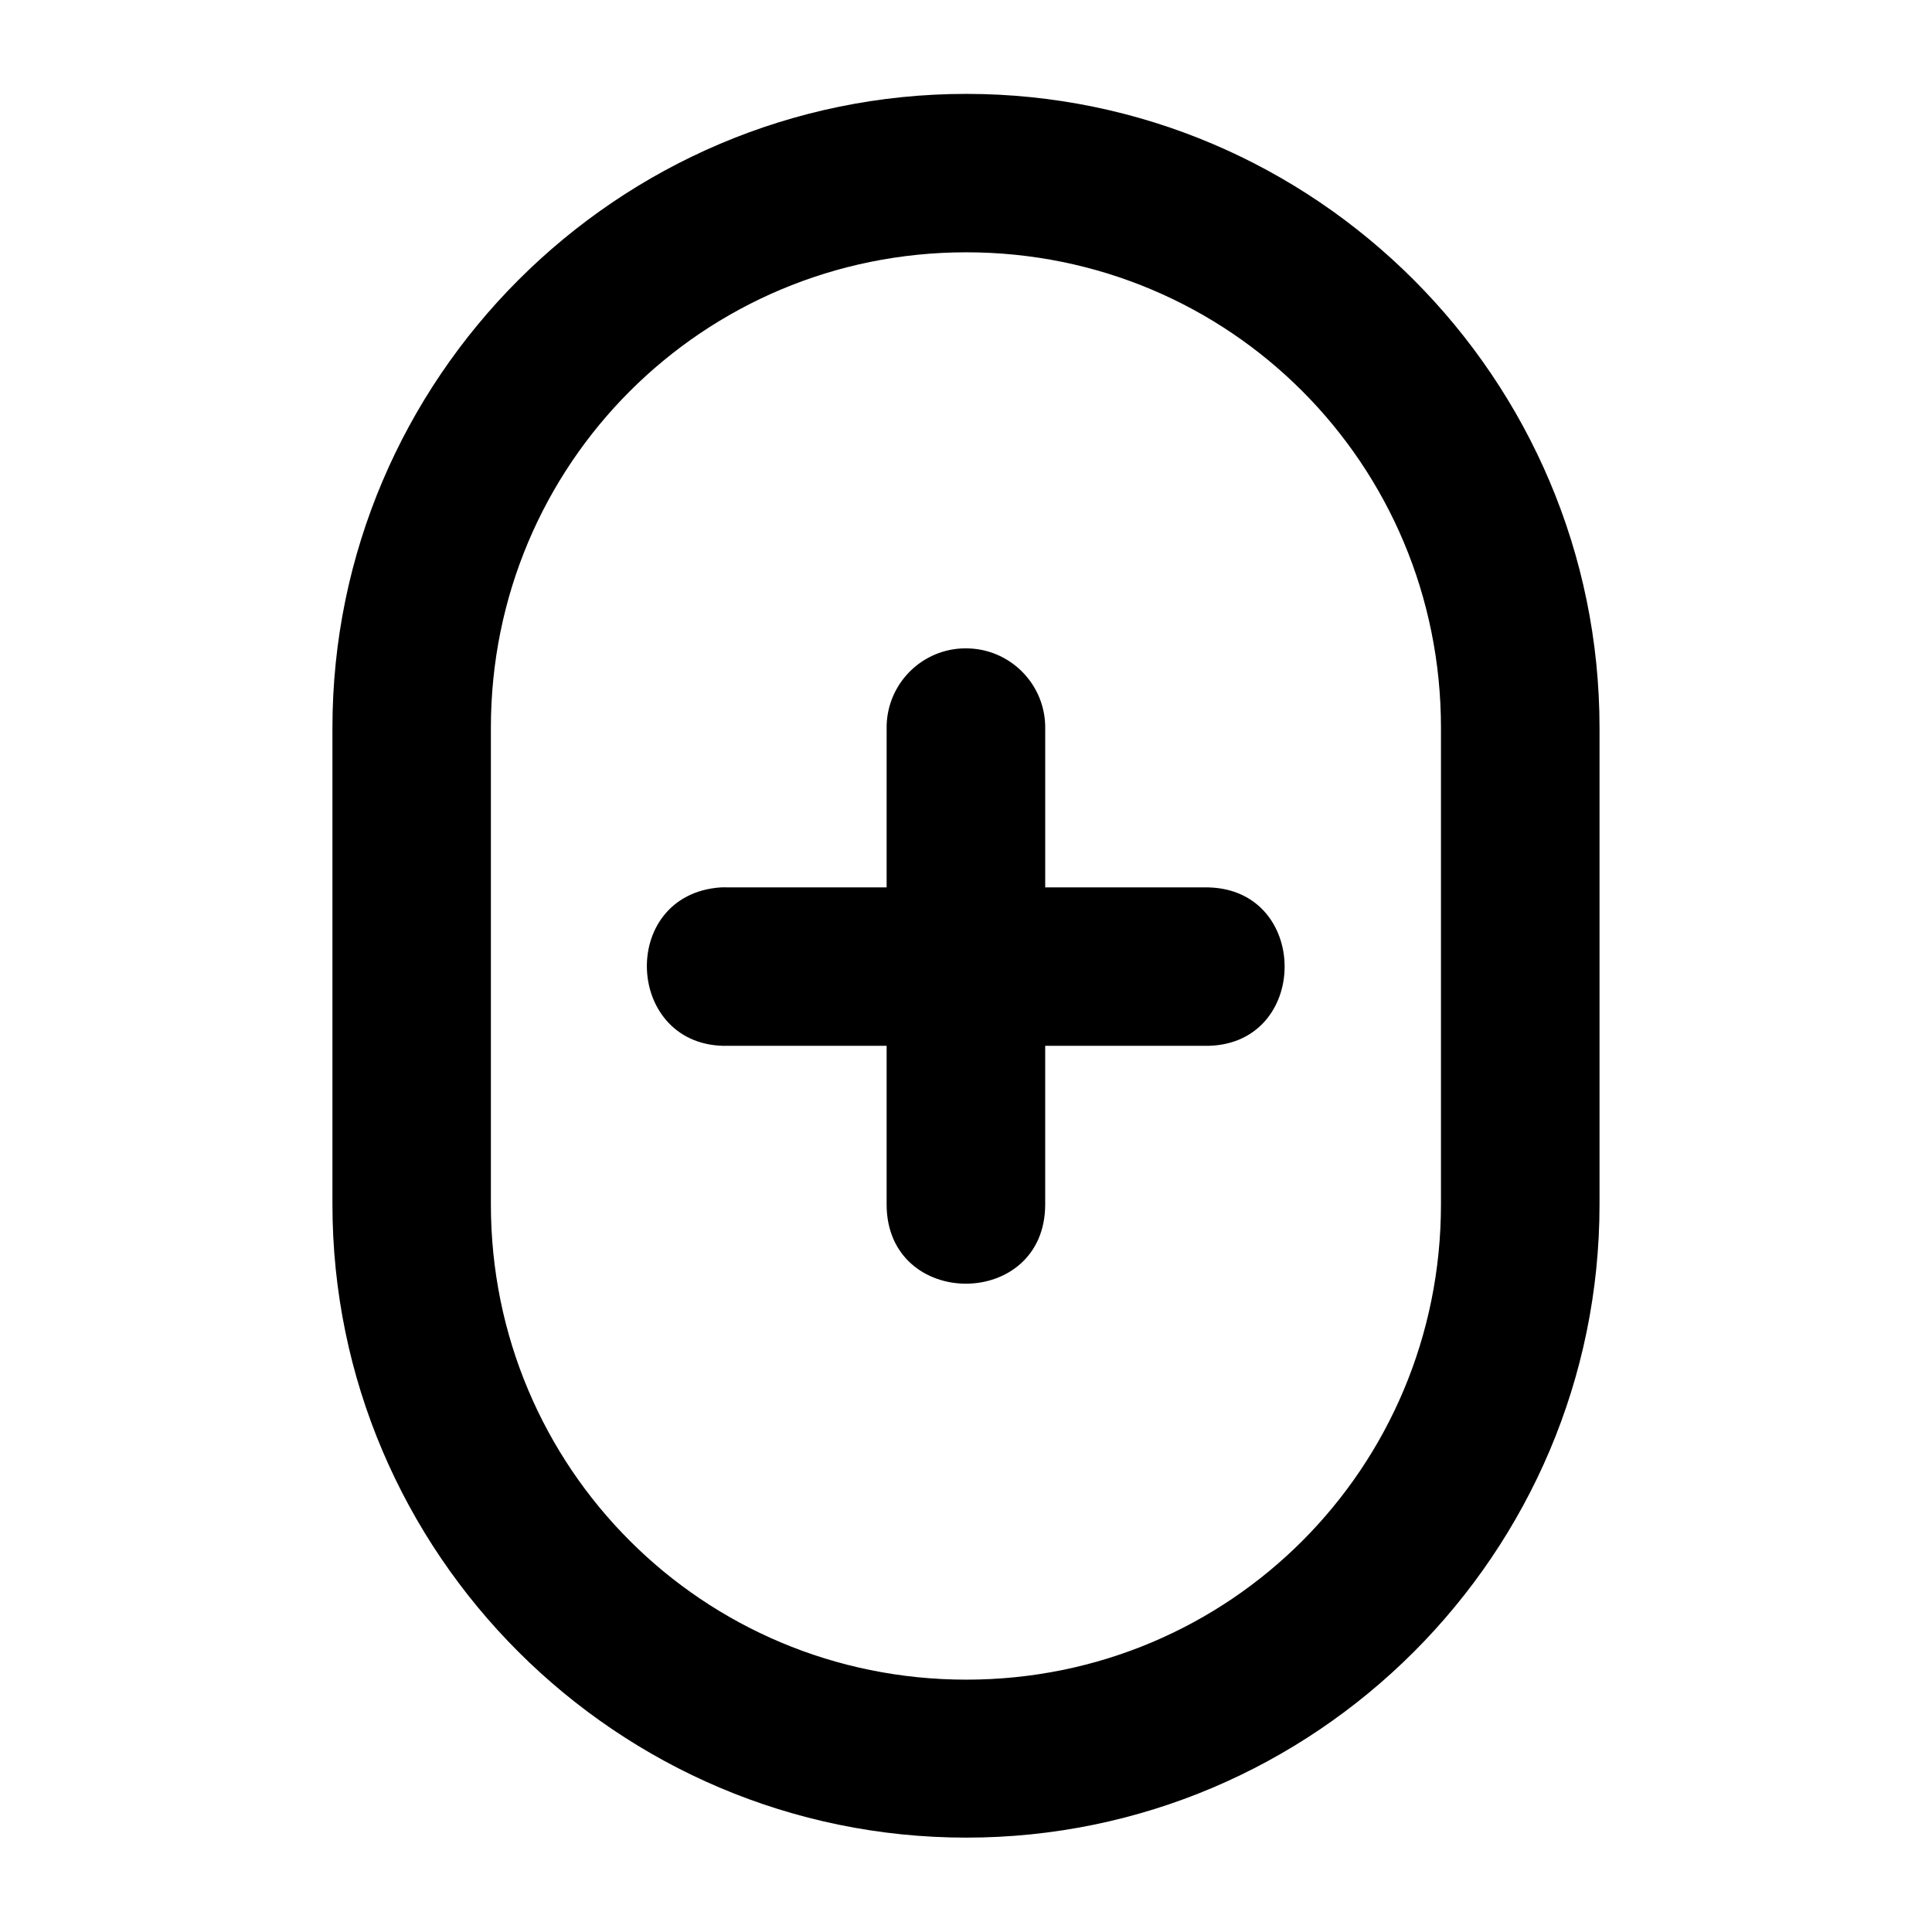 <?xml version="1.0" encoding="UTF-8"?>
<!-- Uploaded to: ICON Repo, www.svgrepo.com, Generator: ICON Repo Mixer Tools -->
<svg fill="#000000" width="800px" height="800px" version="1.1" viewBox="144 144 512 512" xmlns="http://www.w3.org/2000/svg">
 <path d="m400.08 168.88c-92.5 0-167.98 75.477-167.98 167.98-0.004 47.391 0 82.02 0 126.32 0 92.5 75.477 167.81 167.98 167.81s167.81-75.312 167.81-167.81v-126.32c0-92.5-75.312-167.98-167.81-167.98zm0 41.984c69.809 0 125.79 56.184 125.79 125.99v126.32c0 69.809-55.977 125.95-125.79 125.95-69.809 0-125.99-56.141-125.99-125.95v-126.32c-0.004-69.809 56.18-125.99 125.99-125.99zm-0.328 104.96c-0.727 0.004-1.453 0.043-2.172 0.121-10.75 1.227-18.809 10.418-18.613 21.238l-0.004 41.988h-41.984c-0.668-0.031-1.34-0.031-2.008 0-27.332 1.93-25.383 42.672 2.008 41.984h41.984v42.023c0 28.016 42.023 28.016 42.023 0v-42.023h41.984c28.625 0.645 28.625-42.625 0-41.984h-41.98v-41.984c0.207-11.836-9.406-21.5-21.238-21.363z"/>
</svg>